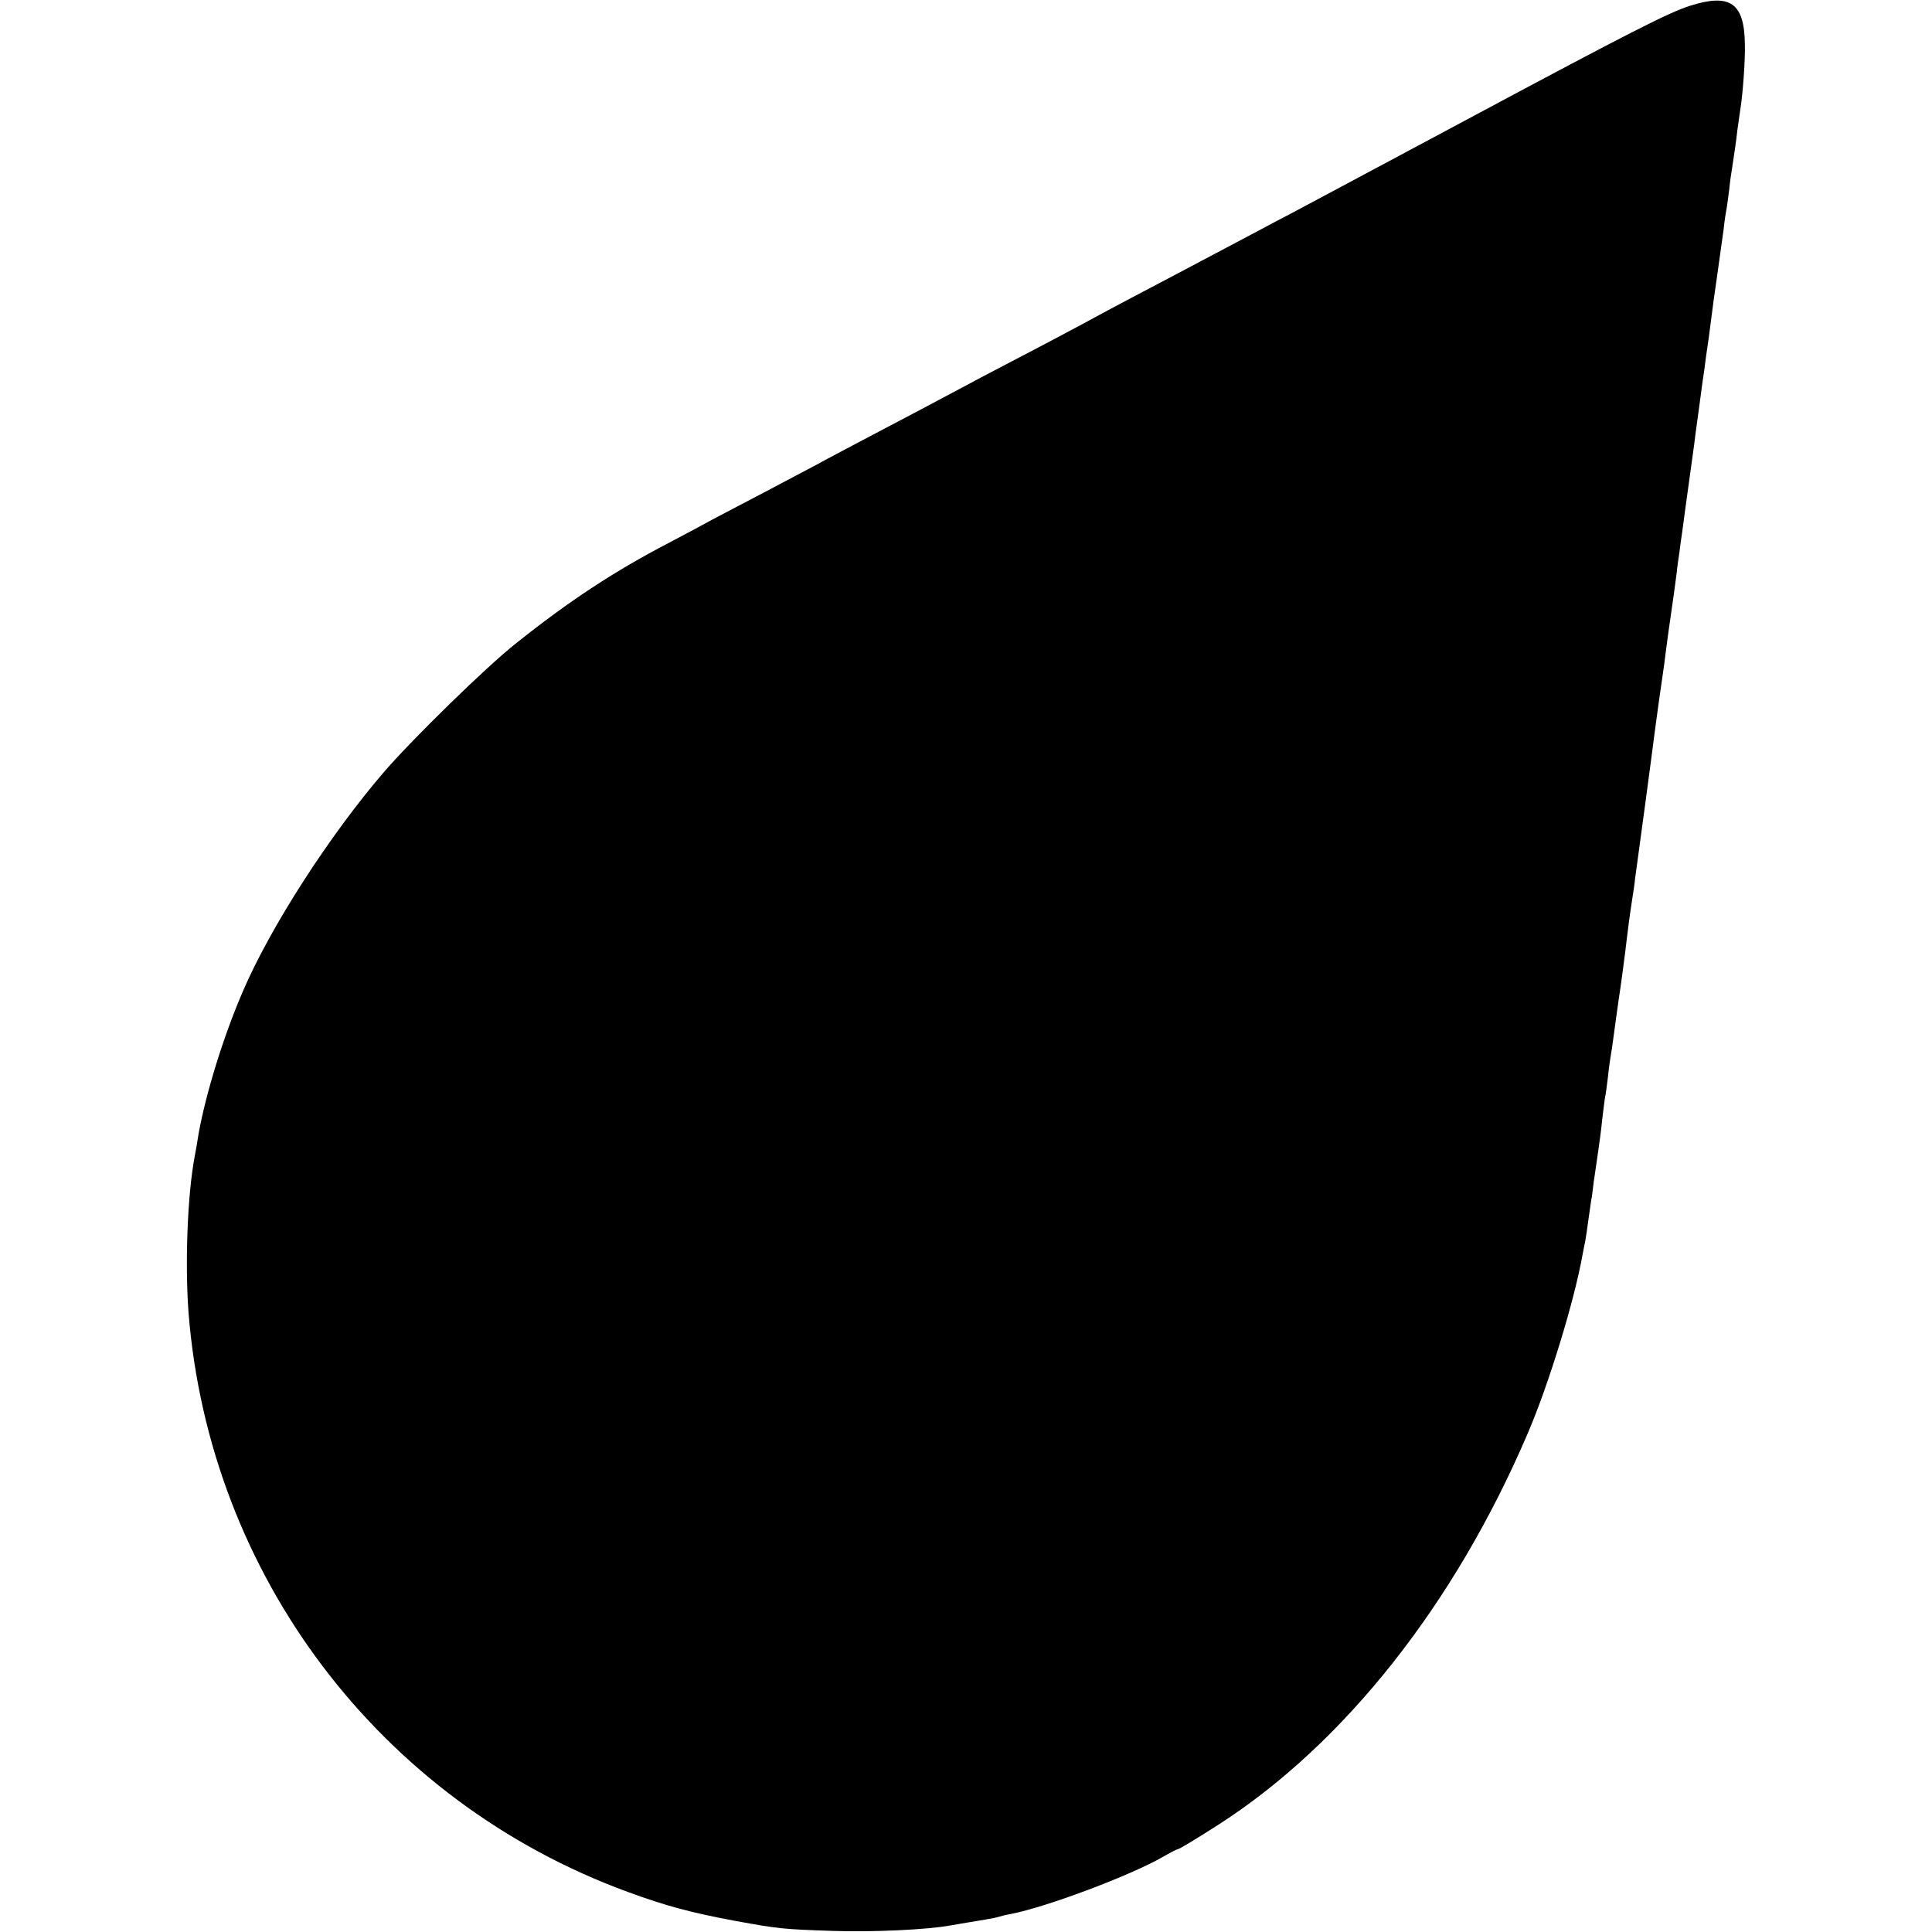<?xml version="1.0" standalone="no"?>
<!DOCTYPE svg PUBLIC "-//W3C//DTD SVG 20010904//EN"
 "http://www.w3.org/TR/2001/REC-SVG-20010904/DTD/svg10.dtd">
<svg version="1.0" xmlns="http://www.w3.org/2000/svg"
 width="700pt" height="700pt" viewBox="0 0 700 700"
 preserveAspectRatio="xMidYMid meet">
<g transform="translate(0,700) scale(0.1,-0.1)"
fill="#000000" stroke="none">
<path d="M6123 6979 c-76 -24 -223 -99 -778 -396 -236 -126 -484 -259 -550
-294 -66 -35 -142 -76 -170 -90 -52 -28 -58 -31 -385 -204 -113 -59 -227 -120
-255 -135 -60 -33 -186 -100 -332 -176 -60 -31 -139 -73 -178 -94 -71 -38
-152 -81 -350 -185 -60 -32 -135 -71 -165 -88 -30 -16 -118 -62 -195 -103 -77
-40 -160 -84 -185 -97 -25 -14 -94 -51 -155 -83 -200 -104 -364 -212 -558
-367 -107 -85 -370 -342 -474 -462 -199 -231 -414 -565 -514 -799 -70 -163
-132 -364 -159 -511 -5 -33 -12 -72 -15 -87 -26 -139 -35 -386 -22 -563 75
-953 695 -1772 1592 -2100 139 -51 229 -75 390 -105 155 -28 169 -30 350 -36
144 -5 345 4 430 20 28 5 83 14 125 21 19 3 43 8 52 11 9 3 26 7 39 9 131 25
438 141 552 207 26 15 51 28 54 28 6 0 65 36 148 89 457 294 856 800 1120
1417 77 179 170 484 199 649 3 17 8 39 10 50 2 11 7 45 11 75 4 30 9 62 10 70
2 8 6 38 9 65 4 28 11 77 16 110 5 33 12 86 15 118 4 32 8 67 10 79 3 11 7 46
11 77 3 31 8 65 10 76 2 10 6 37 9 60 6 43 14 105 20 145 6 36 25 179 30 225
9 74 16 120 20 145 2 14 7 43 9 65 3 22 19 141 36 265 17 124 32 243 35 265 7
53 25 184 30 215 2 14 7 48 10 75 4 28 8 61 10 75 16 110 26 181 30 215 2 22
7 56 10 75 2 19 7 52 10 73 3 20 7 54 10 75 3 20 12 89 21 152 9 63 17 124 18
135 10 70 18 133 21 155 2 14 6 45 10 70 3 25 10 77 16 115 5 39 11 84 13 100
2 17 9 68 16 115 13 91 13 96 25 179 3 30 8 62 10 71 2 9 6 41 10 71 3 30 8
66 11 82 9 60 13 84 19 137 4 30 9 62 10 70 9 52 19 185 17 241 -2 149 -54
184 -199 138z"/>
</g>
</svg>
